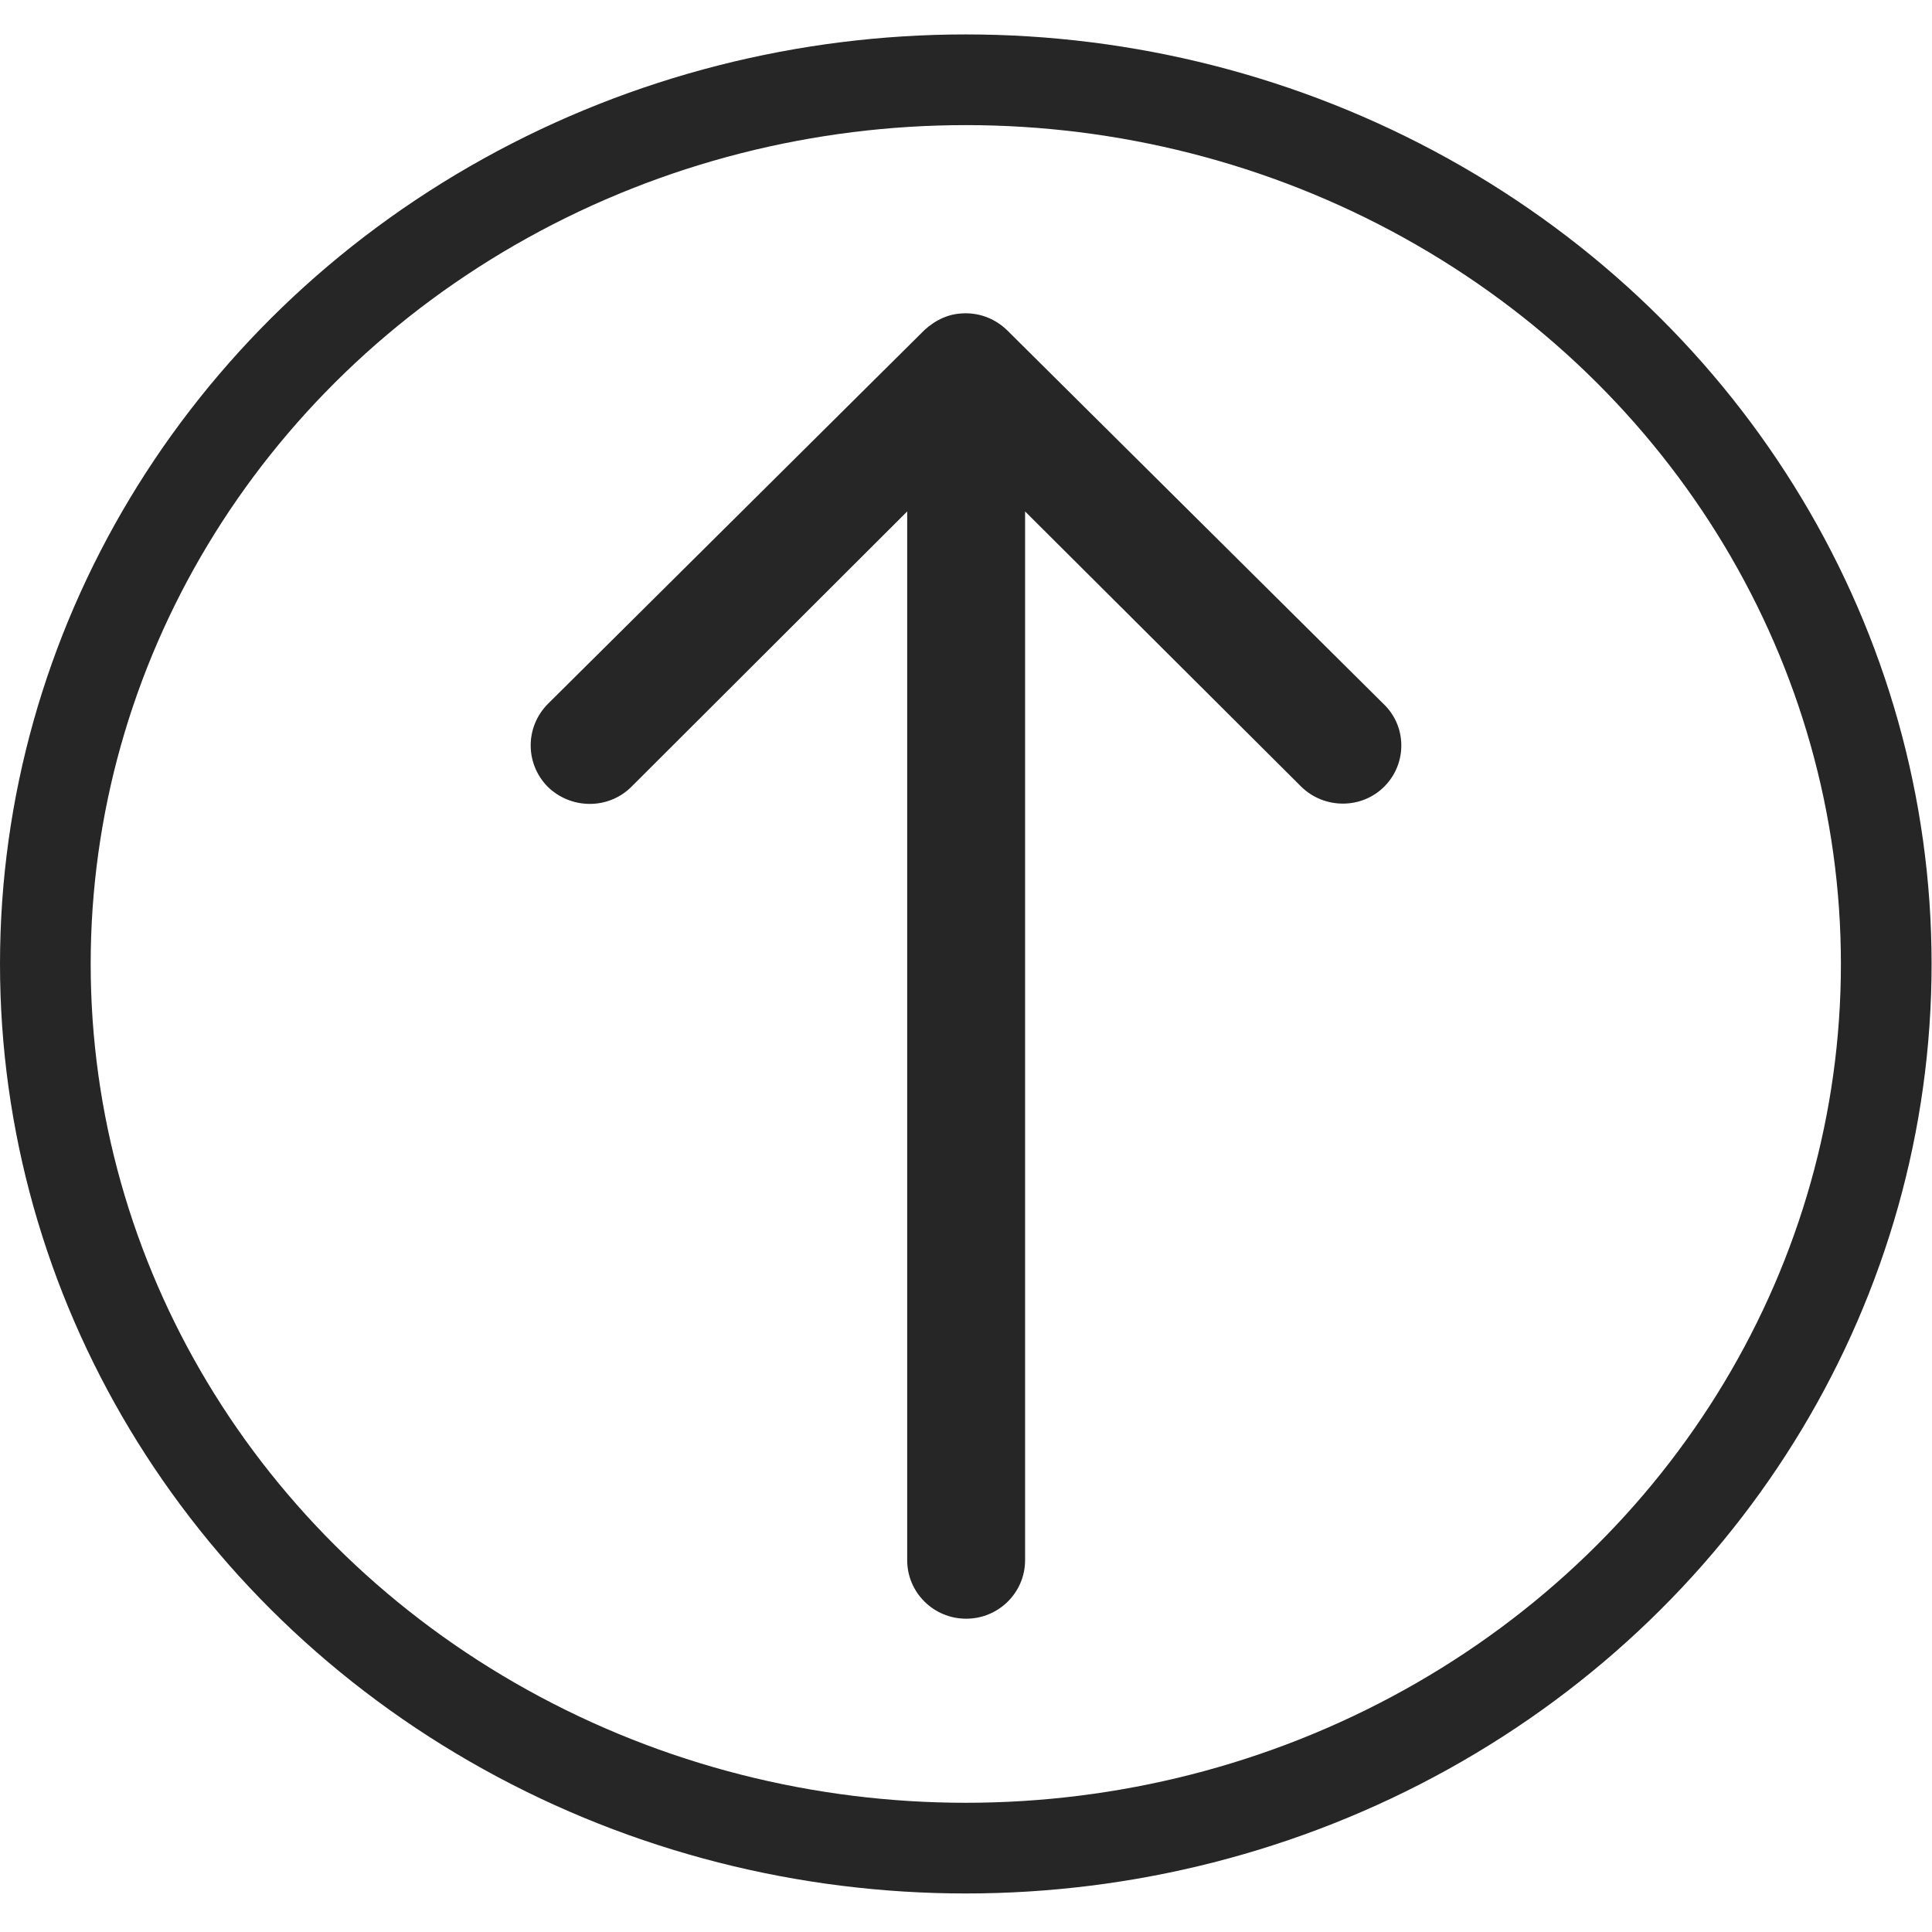 <?xml version="1.0" encoding="UTF-8" standalone="no"?>
<svg
   xmlns:osb="http://www.openswatchbook.org/uri/2009/osb"
   xmlns:dc="http://purl.org/dc/elements/1.1/"
   xmlns:cc="http://creativecommons.org/ns#"
   xmlns:rdf="http://www.w3.org/1999/02/22-rdf-syntax-ns#"
   xmlns:svg="http://www.w3.org/2000/svg"
   xmlns="http://www.w3.org/2000/svg"
   height="30"
   width="30"
   id="svg4"
   version="1.1"
   viewBox="0 0 426.09 410.904">
  <path
     id="path2"
     fill="#262626"
     d="m 305.376,165.802 c -5,5.1 -13.3,5.1 -18.4,0.1 l -60.9,-60.7 v 231.3 c 0,7.1 -5.8,12.9 -13,12.9 -7.2,0 -13,-5.8 -13,-12.9 v -231.3 l -60.9,60.8 c -5.1,5 -13.3,4.9 -18.4,-0.1 -5,-5.1 -5,-13.2 0.1,-18.3 l 83,-82.4 c 1.2,-1.1 2.5,-2 4.1,-2.7 1.6,-0.7 3.3,-1 5,-1 3.4,0 6.6,1.3 9.1,3.7 l 83,82.4 c 5.2,4.9 5.3,13.1 0.3,18.2 z" />
  <ellipse
     ry="195"
     rx="203"
     cy="205"
     cx="213"
     id="path2289"
     style="opacity:1;fill:none;fill-opacity:1;fill-rule:nonzero;stroke:#262626;stroke-width:20;stroke-miterlimit:4;stroke-dasharray:none;stroke-opacity:1" />
</svg>
